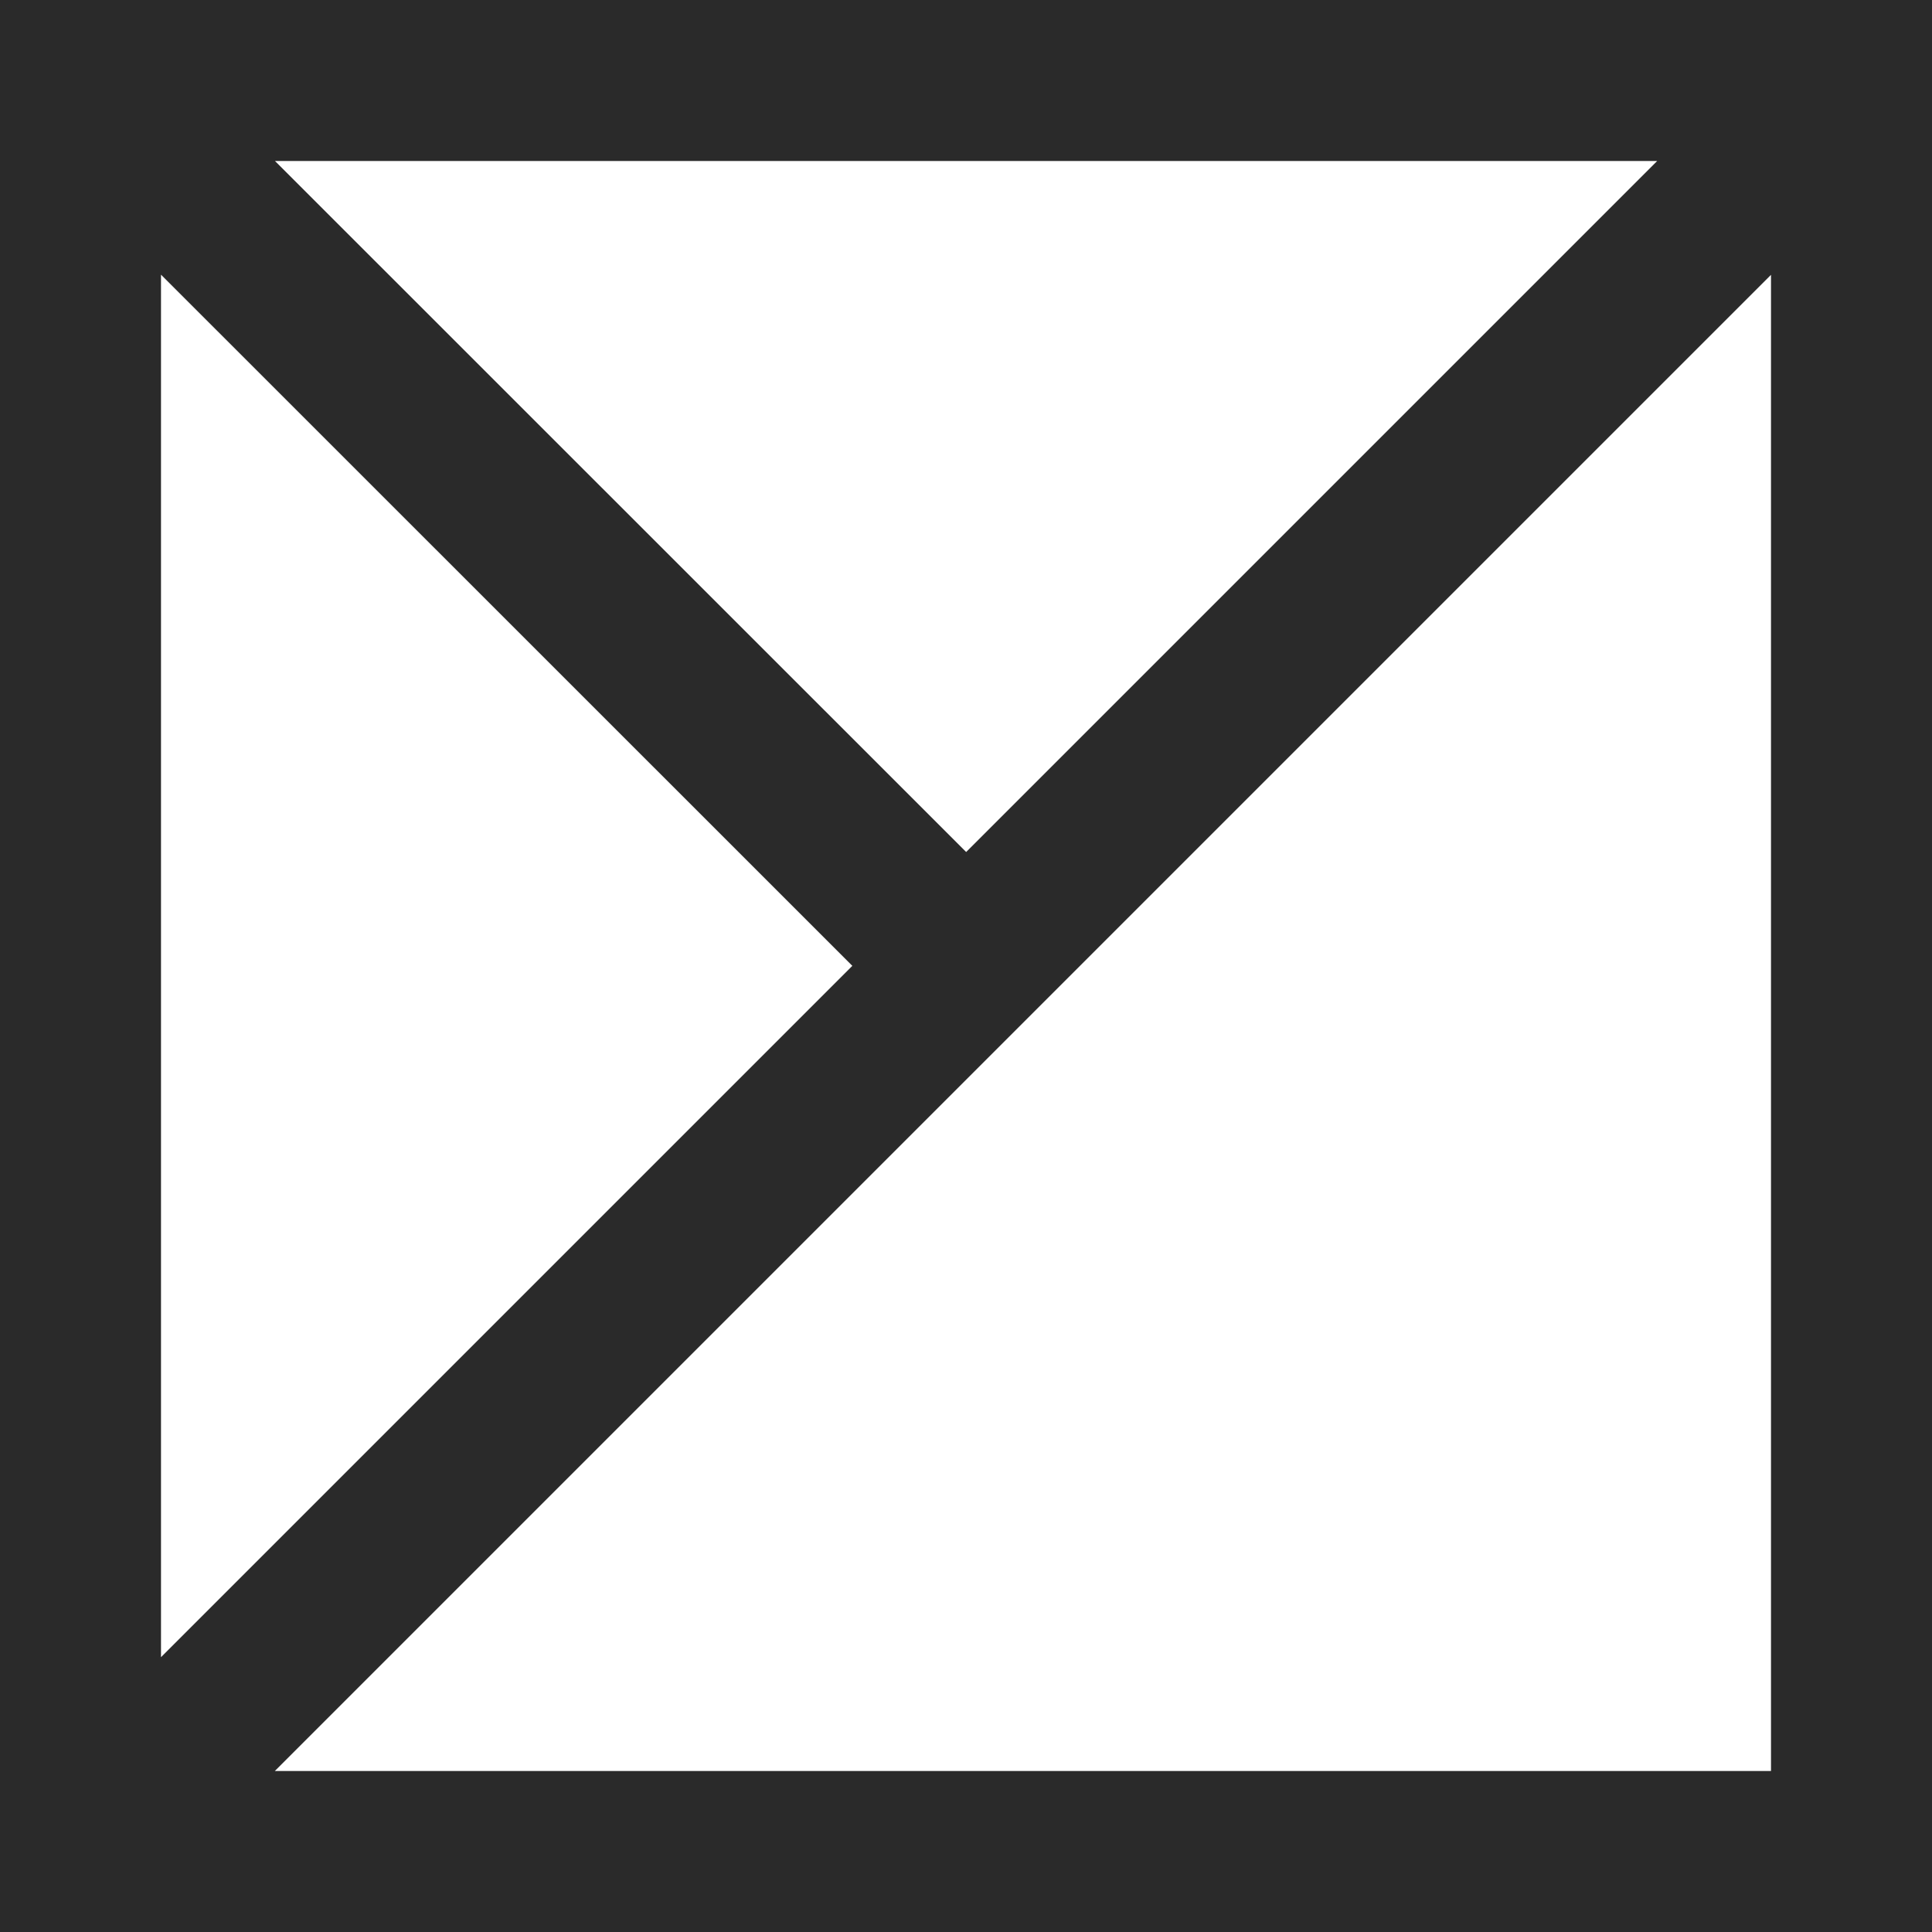 <svg width="12" height="12" viewBox="0 0 12 12" fill="none" xmlns="http://www.w3.org/2000/svg">
<path fill-rule="evenodd" clip-rule="evenodd" d="M0 0H12V12H0V0ZM1 1.706V10.293L5.294 5.999L1 1.706ZM6.001 5.292L10.293 1H1.708L6.001 5.292ZM11 1.707L1.707 11H11V1.707Z" fill="#2A2A2A"/>
</svg>
